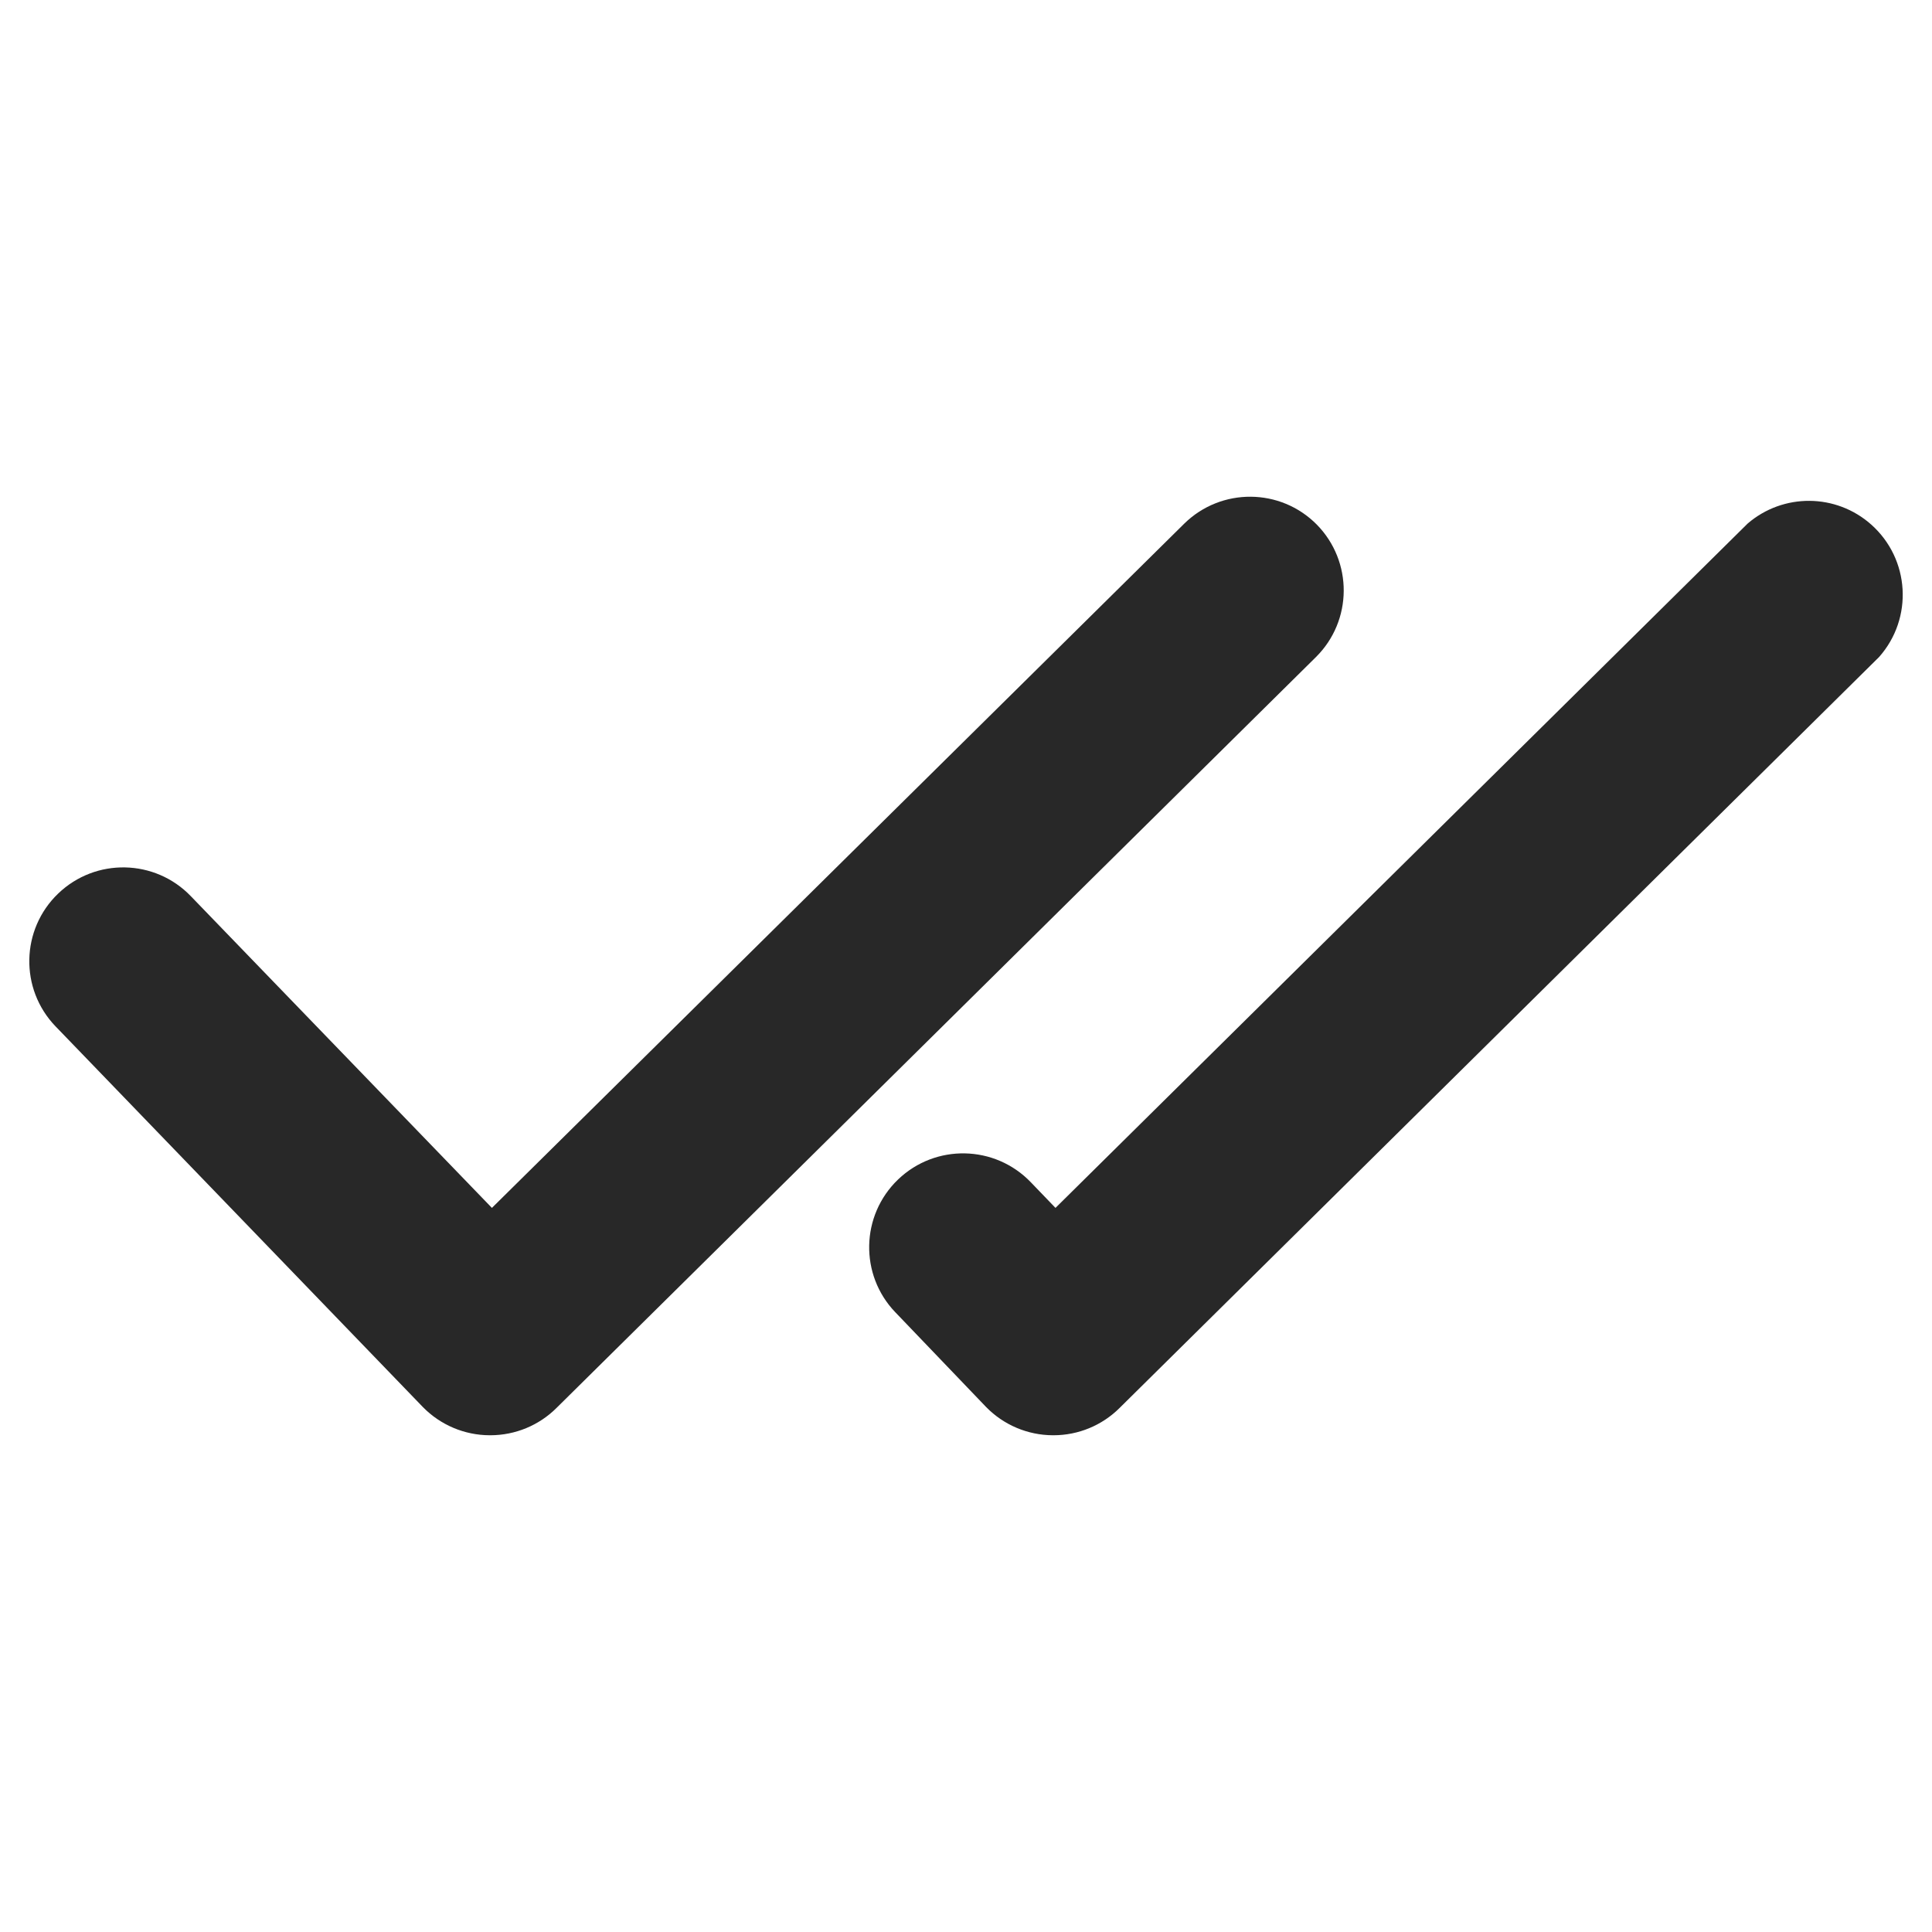<svg width="44" height="44" viewBox="0 0 44 44" fill="none" xmlns="http://www.w3.org/2000/svg">
<g clip-path="url(#clip0_1149_2464)">
<path d="M29.989 11.947C29.162 11.11 27.813 11.1 26.972 11.924L11.203 27.509L4.348 20.412C3.531 19.56 2.177 19.532 1.325 20.35C0.473 21.167 0.445 22.521 1.263 23.373C1.267 23.377 1.27 23.38 1.274 23.384L9.632 32.046C10.032 32.454 10.579 32.685 11.15 32.687H11.174C11.734 32.685 12.272 32.464 12.67 32.069L29.97 14.964C30.806 14.135 30.814 12.787 29.989 11.947Z" fill="#282828"/>
<path d="M22.46 32.046C22.859 32.453 23.404 32.684 23.974 32.687H23.997C24.558 32.686 25.096 32.464 25.494 32.069L42.794 14.964C43.578 14.081 43.498 12.73 42.615 11.946C41.815 11.235 40.612 11.226 39.801 11.924L24.038 27.509L23.476 26.925C22.658 26.073 21.305 26.045 20.453 26.862C19.601 27.68 19.572 29.033 20.39 29.886C20.394 29.89 20.397 29.893 20.401 29.897L22.46 32.046Z" fill="#282828"/>
</g>
<defs>
<clipPath id="clip0_1149_2464">
<rect width="42.667" height="42.667" fill="white" transform="translate(0.667 0.667)"/>
</clipPath>
</defs>
</svg>
